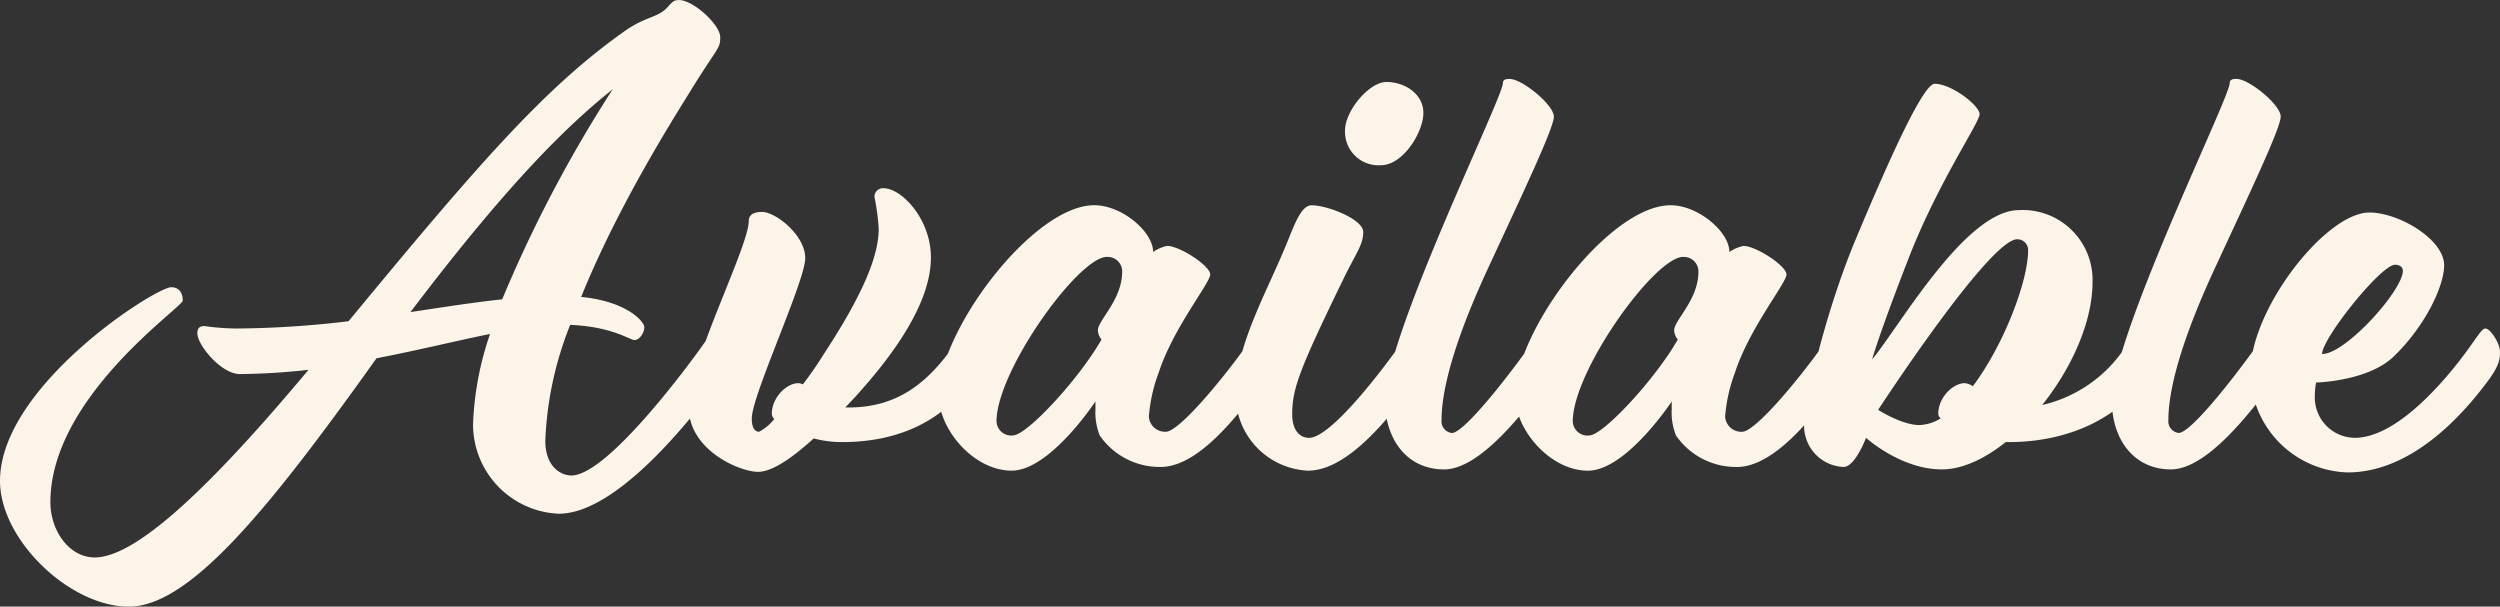 <?xml version="1.0" encoding="UTF-8"?> <svg xmlns="http://www.w3.org/2000/svg" width="282.055" height="68.441" viewBox="0 0 282.055 68.441"><rect x="0" y="0" width="282.055" height="68.441" fill="#333333" stroke="none"/><path id="Path_134" data-name="Path 134" d="M63.181,37.147c0,1.3,2.672,4.59,4.8,4.59a74.518,74.518,0,0,0,7.742-.48C65.236,53.795,56.467,62.427,51.6,62.427c-2.877,0-5-3.014-5-6.234C46.6,44.34,61.536,34.2,61.536,33.447s-.343-1.507-1.3-1.507c-1.781,0-19.32,11.167-19.32,21.855,0,6.645,7.879,14.182,14.524,14.182S70.648,57.7,82.021,41.874l1.37-1.918c4.659-.891,9.043-1.987,12.811-2.74a34.96,34.96,0,0,0-1.918,10.208,10.1,10.1,0,0,0,9.66,10.071c6.714,0,15.209-11.1,17.813-14.524,1.439-1.85,1.713-2.672,1.713-3.7s-1.1-2.672-1.644-2.672c-.343,0-.685.548-1.85,2.192-2.809,3.905-10.893,14.387-14.593,14.387-1.3,0-2.946-1.1-2.946-3.905a39.162,39.162,0,0,1,2.809-13.085c4.8.206,6.714,1.713,7.262,1.713s1.1-.822,1.1-1.439c0-.685-2.055-2.946-7.125-3.425,4.042-10,10.071-19.594,12.195-23.019,3.288-5.344,3.494-4.933,3.494-6.3s-3.014-4.179-4.659-4.179c-.685,0-.822.343-1.37.891-1.028,1.1-2.4.959-4.727,2.6C102.368,9.4,94.832,18.1,80.24,35.777a111.246,111.246,0,0,1-12.606.822A27.2,27.2,0,0,1,64,36.325C63.455,36.325,63.181,36.53,63.181,37.147ZM110.041,9.606a150.508,150.508,0,0,0-12.469,23.7c-3.22.343-6.714.891-10.345,1.439C98.943,19.266,105.588,13.168,110.041,9.606Zm26.65,35.9h-.411l1.1-1.165c4.8-5.275,8.564-10.893,8.564-15.757,0-4.316-3.288-7.81-5.344-7.81a.955.955,0,0,0-1.028.959,25.991,25.991,0,0,1,.48,3.631c0,3.563-2.466,8.427-6.234,14.182a39.929,39.929,0,0,1-2.329,3.357,1.27,1.27,0,0,0-.48-.137c-1.439,0-3.014,1.713-3.014,3.425a.837.837,0,0,0,.274.617,5.322,5.322,0,0,1-1.713,1.439c-.411,0-.822-.343-.822-1.507,0-2.6,6.029-15.483,6.029-18.087s-3.357-5.207-4.864-5.207c-1.1,0-1.507.411-1.507,1.028,0,2.877-6.782,16.031-6.782,20.964s5.823,7.331,7.81,7.331c1.37,0,3.357-1.1,6.3-3.768a12.573,12.573,0,0,0,3.22.411c7.057,0,11.578-2.946,14.113-6.44,1.439-1.987,1.781-2.672,1.781-3.7s-1.1-2.672-1.644-2.672c-.343,0-.685.548-1.85,2.192C145.529,42.7,142.173,45.505,136.692,45.505Zm35.146,6.714c4.316,0,8.7-5.823,11.3-9.249,1.439-1.85,1.713-2.672,1.713-3.7s-1.1-2.672-1.644-2.672c-.343,0-.685.548-1.85,2.192-2.809,3.905-7.468,9.454-8.906,9.454a1.827,1.827,0,0,1-1.918-1.713,18.051,18.051,0,0,1,1.1-4.933c1.644-5.07,5.823-10.139,5.823-11.1s-3.425-3.22-4.864-3.22a4.332,4.332,0,0,0-1.576.685c0-2.261-3.494-5.275-6.645-5.275-6.919,0-17.539,14.182-17.539,21.444,0,3.905,3.974,8.5,8.221,8.5,4.316,0,9.454-7.81,9.454-7.81v.891a7.02,7.02,0,0,0,.48,2.946A8.22,8.22,0,0,0,171.837,52.219Zm-6.029-23.7a1.638,1.638,0,0,1,1.713,1.644c0,3.22-2.74,5.481-2.74,6.645a1.733,1.733,0,0,0,.411,1.028c-2.535,4.453-8.427,10.825-10,10.825a1.665,1.665,0,0,1-1.85-1.576C153.34,41.395,162.588,28.515,165.808,28.515Zm22.814,20.416c-1.1,0-1.918-.891-1.918-2.672,0-2.877.822-5.07,5.823-15.346,1.37-2.809,2.192-3.768,2.192-5.207s-4.042-3.014-5.823-3.014c-.959,0-1.644,1.37-2.535,3.631-2.329,5.892-6.029,11.989-6.029,17.676a8.549,8.549,0,0,0,8.153,8.632c4.59,0,9.317-6.234,11.921-9.66,1.439-1.85,1.713-2.672,1.713-3.7s-1.1-2.672-1.644-2.672c-.343,0-.685.548-1.85,2.192C195.816,42.7,190.814,48.931,188.622,48.931Zm8.7-40.147c-1.918,0-4.659,3.22-4.659,5.481a3.777,3.777,0,0,0,4.042,3.905c2.535,0,4.8-3.768,4.8-5.892S199.447,8.784,197.323,8.784Zm6.508,43.709c3.974,0,8.7-6.1,11.3-9.523,1.439-1.85,1.713-2.672,1.713-3.7s-1.1-2.672-1.644-2.672c-.343,0-.685.548-1.85,2.192-2.809,3.905-7.331,9.591-8.632,9.591a1.32,1.32,0,0,1-1.165-1.439c0-3.357,1.37-8.769,5.207-17.059s7.468-15.894,7.468-17.2-3.563-4.248-5-4.248c-.411,0-.754.069-.754.48,0,1.644-13.291,28.569-13.291,35.9C197.186,49,199.584,52.493,203.831,52.493Zm33.022-.274c4.316,0,8.7-5.823,11.3-9.249,1.439-1.85,1.713-2.672,1.713-3.7s-1.1-2.672-1.644-2.672c-.343,0-.685.548-1.85,2.192-2.809,3.905-7.468,9.454-8.906,9.454a1.827,1.827,0,0,1-1.918-1.713,18.051,18.051,0,0,1,1.1-4.933c1.644-5.07,5.823-10.139,5.823-11.1s-3.425-3.22-4.864-3.22a4.331,4.331,0,0,0-1.576.685c0-2.261-3.494-5.275-6.645-5.275-6.92,0-17.539,14.182-17.539,21.444,0,3.905,3.974,8.5,8.221,8.5,4.316,0,9.454-7.81,9.454-7.81v.891a7.02,7.02,0,0,0,.48,2.946A8.22,8.22,0,0,0,236.853,52.219Zm-6.029-23.7a1.638,1.638,0,0,1,1.713,1.644c0,3.22-2.74,5.481-2.74,6.645a1.733,1.733,0,0,0,.411,1.028c-2.535,4.453-8.427,10.825-10,10.825a1.665,1.665,0,0,1-1.85-1.576C218.355,41.395,227.6,28.515,230.824,28.515ZM259.187,8.989c-1.37,0-5.549,9.523-8.906,17.539s-5.823,18.361-5.823,21.238a4.653,4.653,0,0,0,4.453,4.453c1.3,0,2.535-3.288,2.535-3.288s3.905,3.563,8.564,3.563c2.261,0,4.8-1.165,7.194-3.083h.343c7.057,0,12.263-2.946,14.8-6.44,1.439-1.987,1.781-2.672,1.781-3.7s-1.1-2.672-1.644-2.672c-.343,0-.685.548-1.85,2.192a15.338,15.338,0,0,1-9.317,6.44C274.6,41.12,277,35.914,277,31.324a7.884,7.884,0,0,0-8.29-8.084c-6.029,0-13.428,13.017-16.579,16.853,0,0,.685-2.6,4.179-11.578,3.357-8.564,7.947-15.141,7.947-16.1S261.105,8.989,259.187,8.989ZM268.5,26.528a1.227,1.227,0,0,1,1.233,1.233c0,3.494-2.74,10.688-6.234,15.346a2.1,2.1,0,0,0-.891-.343c-1.439,0-3.014,1.713-3.014,3.425a.708.708,0,0,0,.274.548,4.883,4.883,0,0,1-2.4.754c-1.987,0-4.659-1.713-4.659-1.713S265.353,26.528,268.5,26.528Zm17.333,25.965c3.974,0,8.7-6.1,11.3-9.523,1.439-1.85,1.713-2.672,1.713-3.7s-1.1-2.672-1.644-2.672c-.343,0-.685.548-1.85,2.192-2.809,3.905-7.331,9.591-8.632,9.591a1.32,1.32,0,0,1-1.165-1.439c0-3.357,1.37-8.769,5.207-17.059s7.468-15.894,7.468-17.2-3.562-4.248-5-4.248c-.411,0-.754.069-.754.48,0,1.644-13.291,28.569-13.291,35.9C279.192,49,281.59,52.493,285.838,52.493ZM302.9,39.476c0-1.781,6.645-10.071,8.221-10.071.548,0,.891.274.891.685C312.008,32.283,305.568,39.476,302.9,39.476Zm2.877,13.359c7.194,0,12.88-6.44,15.483-9.865,1.439-1.85,1.713-2.672,1.713-3.7s-1.1-2.672-1.644-2.672c-.343,0-.685.548-1.85,2.192-2.809,3.905-8.221,10.139-12.88,10.139a4.548,4.548,0,0,1-4.522-4.659,9.963,9.963,0,0,1,.137-1.576s5.892-.137,8.769-2.946c3.631-3.494,5.686-8.016,5.686-10.276,0-2.946-5.138-5.96-8.427-5.96-4.933,0-13.428,10.893-13.428,18.018A11.319,11.319,0,0,0,305.774,52.836Z" transform="translate(-40.915 0.465)" fill="#fcf4e9"></path></svg> 